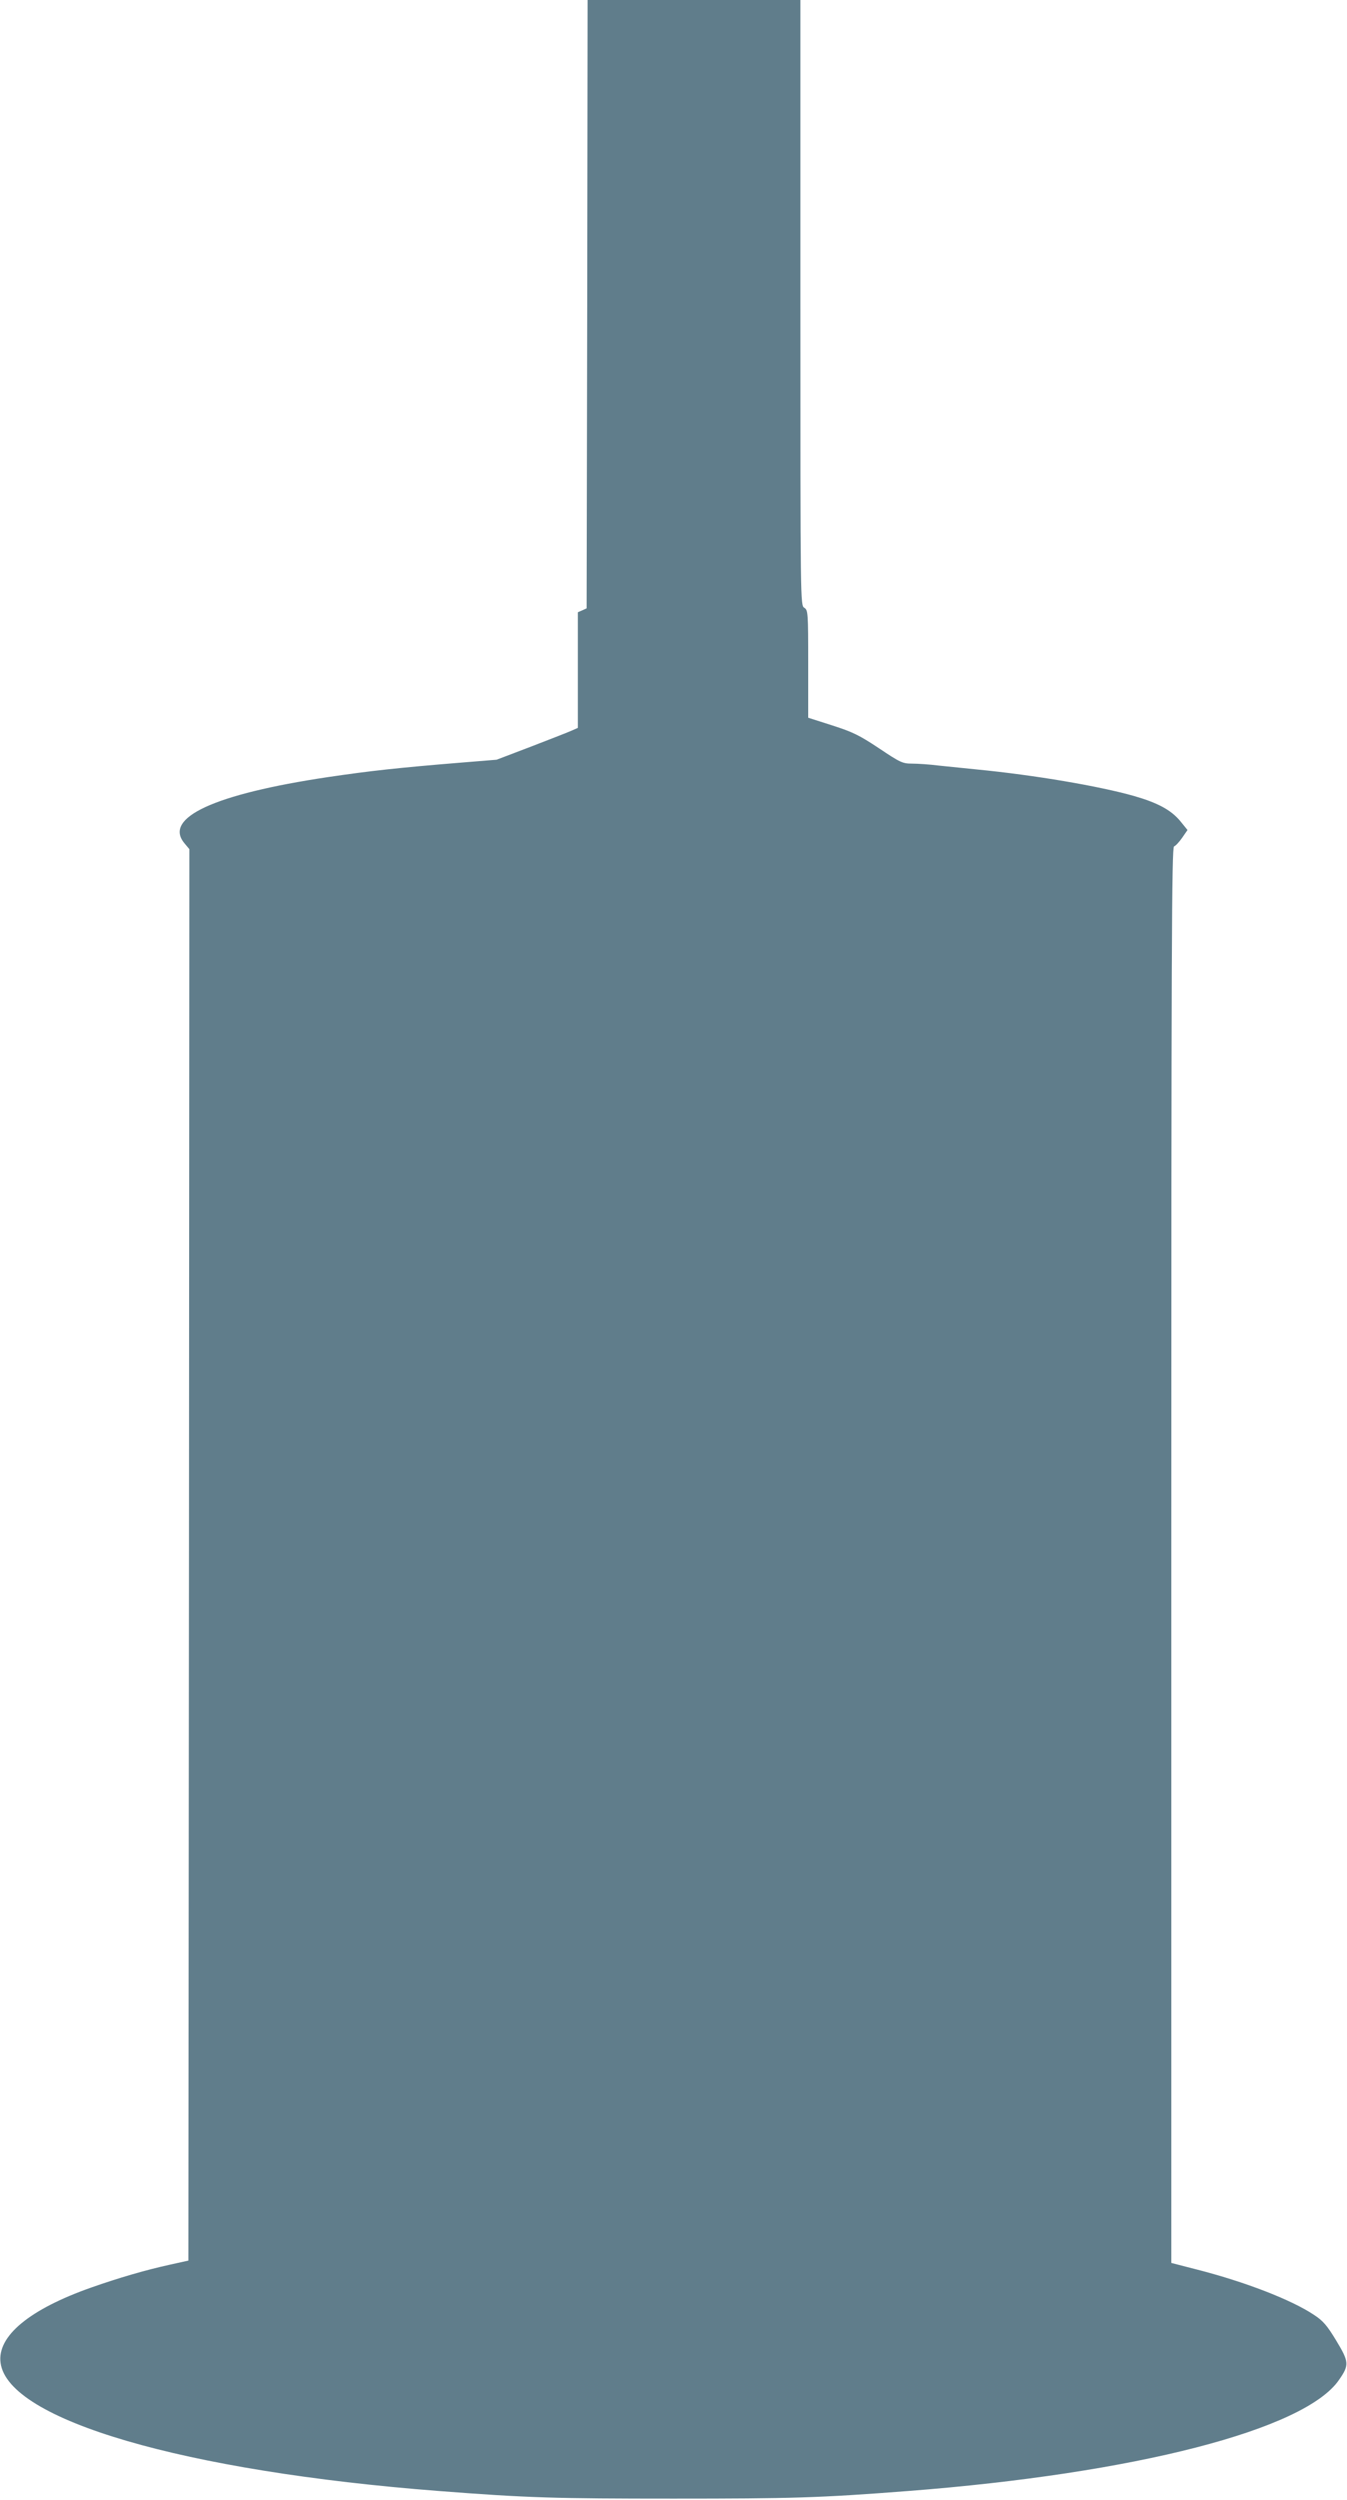 <?xml version="1.0" standalone="no"?>
<!DOCTYPE svg PUBLIC "-//W3C//DTD SVG 20010904//EN"
 "http://www.w3.org/TR/2001/REC-SVG-20010904/DTD/svg10.dtd">
<svg version="1.0" xmlns="http://www.w3.org/2000/svg"
 width="690pt" height="1280pt" viewBox="0 0 690 1280"
 preserveAspectRatio="xMidYMid meet">
<g transform="translate(0,1280) scale(0.1,-0.1)"
fill="#607d8b" stroke="none">
<path d="M3008 11243 l-3 -1558 -22 -10 -23 -10 0 -296 0 -296 -27 -12 c-15
-7 -109 -44 -208 -82 l-181 -69 -184 -15 c-318 -26 -464 -42 -680 -74 -582
-87 -845 -208 -735 -339 l25 -30 -2 -3613 -3 -3614 -95 -21 c-127 -28 -260
-67 -400 -116 -319 -112 -486 -250 -467 -387 39 -292 939 -555 2247 -656 451
-35 599 -39 1200 -39 601 0 749 4 1200 39 1165 90 2034 314 2209 569 53 76 52
92 -14 201 -47 78 -68 102 -114 132 -115 77 -355 170 -603 233 l-128 33 0
3624 c0 3116 2 3624 14 3629 8 3 27 23 42 45 l27 39 -39 48 c-47 55 -113 91
-234 126 -180 51 -508 107 -805 136 -60 6 -149 15 -196 20 -47 6 -109 10 -137
10 -49 0 -61 6 -170 79 -101 67 -134 83 -240 117 l-122 39 0 275 c0 264 -1
276 -20 288 -20 12 -20 23 -20 1562 l0 1550 -545 0 -545 0 -2 -1557z"/>
</g>
</svg>
